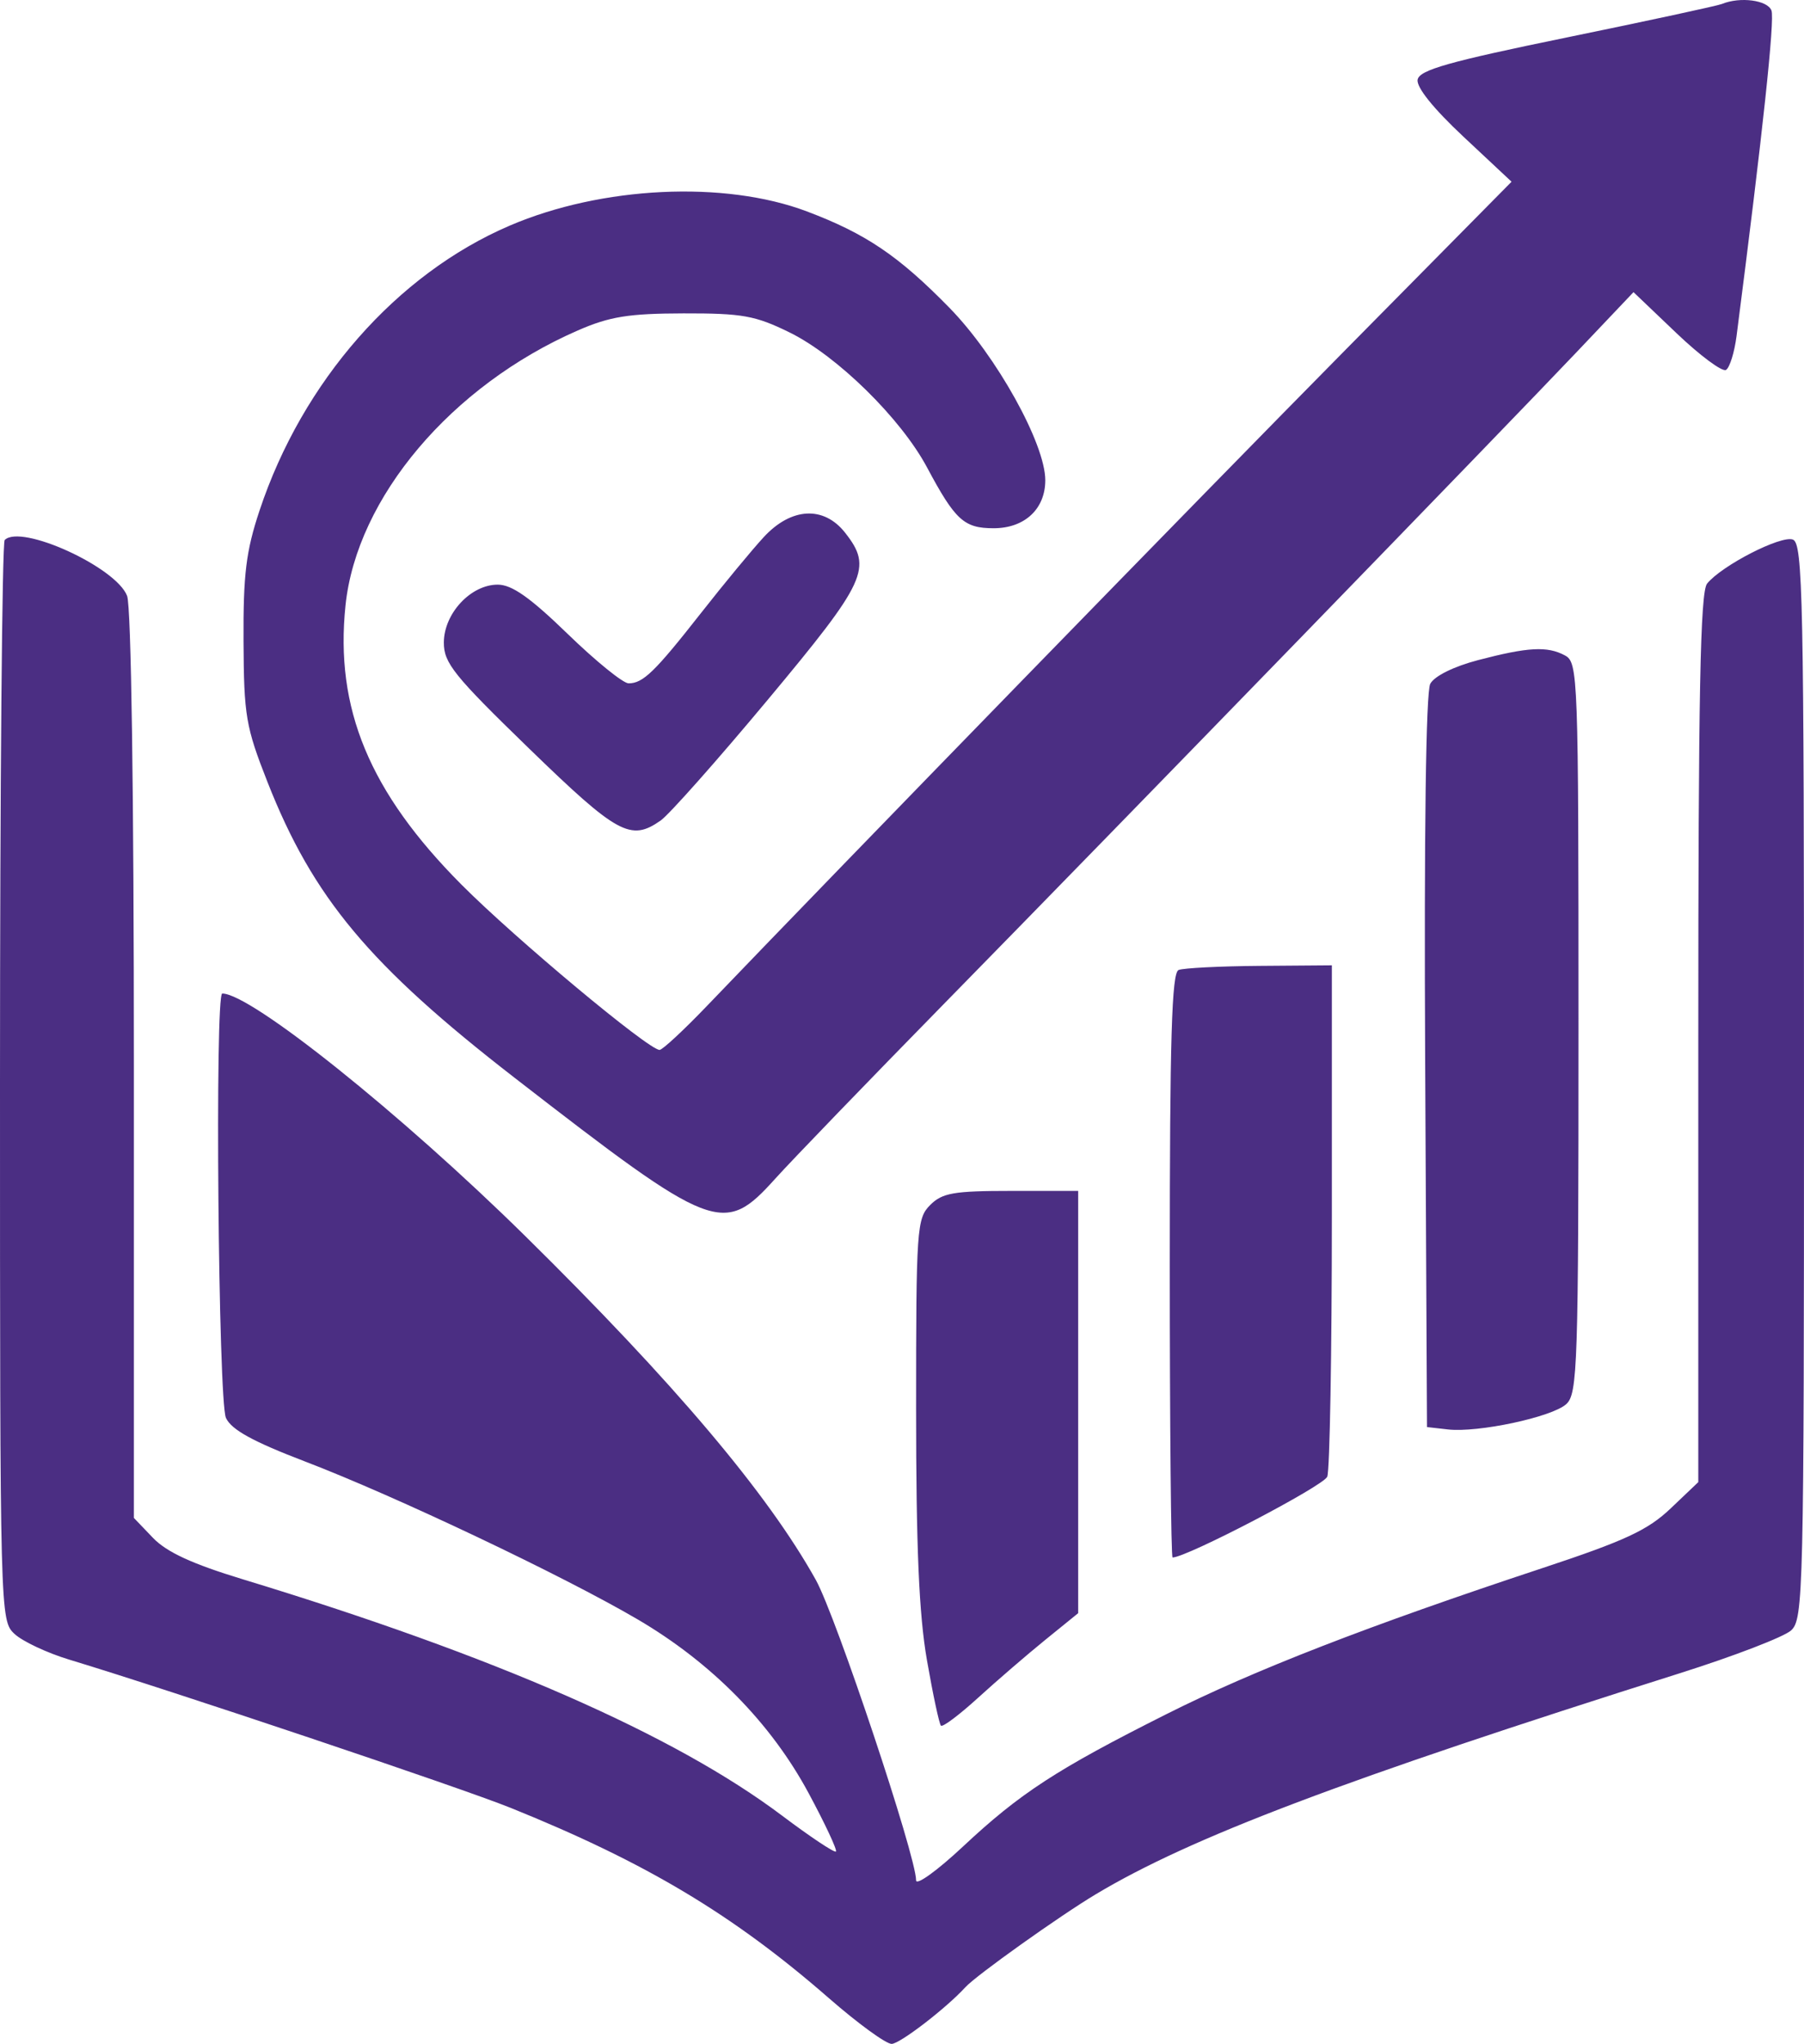 <svg width="706" height="800" viewBox="0 0 706 800" fill="none" xmlns="http://www.w3.org/2000/svg">
<path fill-rule="evenodd" clip-rule="evenodd" d="M673.872 1.553C672.129 2.267 644.826 8.161 613.2 14.654C567.031 24.129 555.52 27.382 554.792 31.16C554.221 34.104 560.931 42.464 572.718 53.498L591.551 71.13L526.613 136.877C470.899 193.279 329.586 338.501 276.697 393.7C267.61 403.187 259.254 410.946 258.128 410.946C253.818 410.946 201.695 367.449 180.595 346.244C144.592 310.059 130.999 277.312 135.218 236.917C139.623 194.753 176.668 150.919 226.141 129.336C238.595 123.903 245.997 122.709 267.508 122.662C290.525 122.612 295.569 123.517 309.027 130.131C327.617 139.267 352.567 163.78 362.81 182.973C373.819 203.604 377.274 206.761 388.852 206.761C400.986 206.761 409.075 199.242 409.075 187.968C409.075 173.697 389.957 139.289 371.59 120.501C351.676 100.133 338.855 91.46 315.77 82.746C283.525 70.575 235.473 72.874 199.486 88.309C155.215 107.296 118.352 149.289 101.559 199.863C96.278 215.764 95.172 224.784 95.302 250.909C95.448 280.179 96.176 284.459 104.681 306.094C122.494 351.39 144.548 377.799 201.32 421.803C279.496 482.402 283.147 483.815 303.439 461.302C309.937 454.092 340.195 422.741 370.68 391.631C441.145 319.719 587.957 168.449 617.038 137.794L639.275 114.351L656.07 130.379C665.306 139.195 674.042 145.679 675.485 144.788C676.924 143.9 678.78 137.92 679.608 131.508C689.856 51.978 694.613 7.618 693.264 4.1C691.703 0.035 681.003 -1.372 673.872 1.553ZM298.914 210.21C294.358 215.141 283.327 228.49 274.397 239.872C256.245 263.011 251.661 267.465 246.002 267.465C243.857 267.465 233.14 258.773 222.191 248.15C207.454 233.854 200.333 228.835 194.782 228.835C184.244 228.835 173.753 240.101 173.701 251.475C173.662 259.493 177.595 264.388 207.065 292.988C241.664 326.568 246.816 329.388 258.542 321.168C261.871 318.836 280.762 297.535 300.522 273.83C339.153 227.494 341.563 222.282 330.736 208.513C322.394 197.898 309.661 198.577 298.914 210.21ZM1.839 211.361C0.827 212.371 0 307.932 0 423.715C0 632.814 0.039 634.266 5.689 639.533C8.817 642.45 18.436 646.972 27.062 649.582C67.354 661.778 180.187 699.676 199.941 707.651C252.825 729.002 286.928 749.412 324.487 782.184C335.717 791.984 346.72 800 348.943 800C352.134 800 370.275 786.052 377.82 777.796C382.062 773.155 414.643 749.933 428.84 741.429C466.015 719.165 525.766 696.55 657.504 654.888C678.612 648.214 698.157 640.689 700.939 638.17C705.763 633.805 706 623.761 706 423.23C706 234.29 705.559 212.699 701.654 211.201C697.043 209.429 673.877 221.311 668.08 228.421C665.402 231.705 664.633 271.49 664.633 406.382V580.115L653.792 590.432C644.87 598.922 635.965 603.061 603.462 613.822C535.443 636.341 490.681 653.735 456.418 670.964C413.479 692.552 399.21 701.842 376.877 722.744C366.778 732.197 358.516 738.154 358.516 735.985C358.516 726.496 327.154 632.525 319.258 618.356C300.392 584.503 263.854 541.265 205.57 483.823C157.002 435.955 98.197 388.872 86.981 388.872C84.042 388.872 85.429 548.511 88.424 554.987C90.561 559.611 98.95 564.23 119.449 572.069C154.655 585.537 220.297 616.7 249.472 633.799C278.462 650.788 301.677 674.38 316.459 701.864C322.904 713.853 327.711 724.129 327.14 724.7C326.569 725.271 317.091 718.955 306.079 710.666C263.97 678.971 193.643 648.145 95.026 618.152C75.2 612.12 65.209 607.512 59.864 601.93L52.398 594.135V417.181C52.398 310.476 51.345 237.458 49.743 233.244C45.474 222.006 8.213 204.981 1.839 211.361ZM578.379 258.395C568.912 260.881 561.35 264.631 559.739 267.644C558.035 270.828 557.293 325.839 557.743 415.639L558.457 558.566L566.639 559.495C578.426 560.836 607.265 554.681 612.924 549.615C617.403 545.605 617.75 535.002 617.75 402.337C617.75 263.825 617.585 259.292 612.416 256.524C605.53 252.838 597.982 253.252 578.379 258.395ZM461.244 379.661C458.564 380.743 457.797 406.492 457.797 495.332C457.797 558.188 458.288 609.612 458.889 609.612C464.383 609.612 518.05 581.575 519.426 577.985C520.416 575.402 521.227 529.312 521.227 475.562V377.835L492.959 378.053C477.413 378.171 463.142 378.897 461.244 379.661ZM364.031 471.649C358.789 476.894 358.516 480.846 358.516 551.306C358.516 605.705 359.646 631.94 362.765 649.833C365.104 663.249 367.567 674.774 368.24 675.445C368.913 676.118 375.454 671.204 382.779 664.524C390.104 657.846 401.913 647.662 409.022 641.895L421.945 631.41V548.77V466.131H395.746C373.223 466.131 368.772 466.906 364.031 471.649Z" fill="#4B2E83"/>
</svg>
